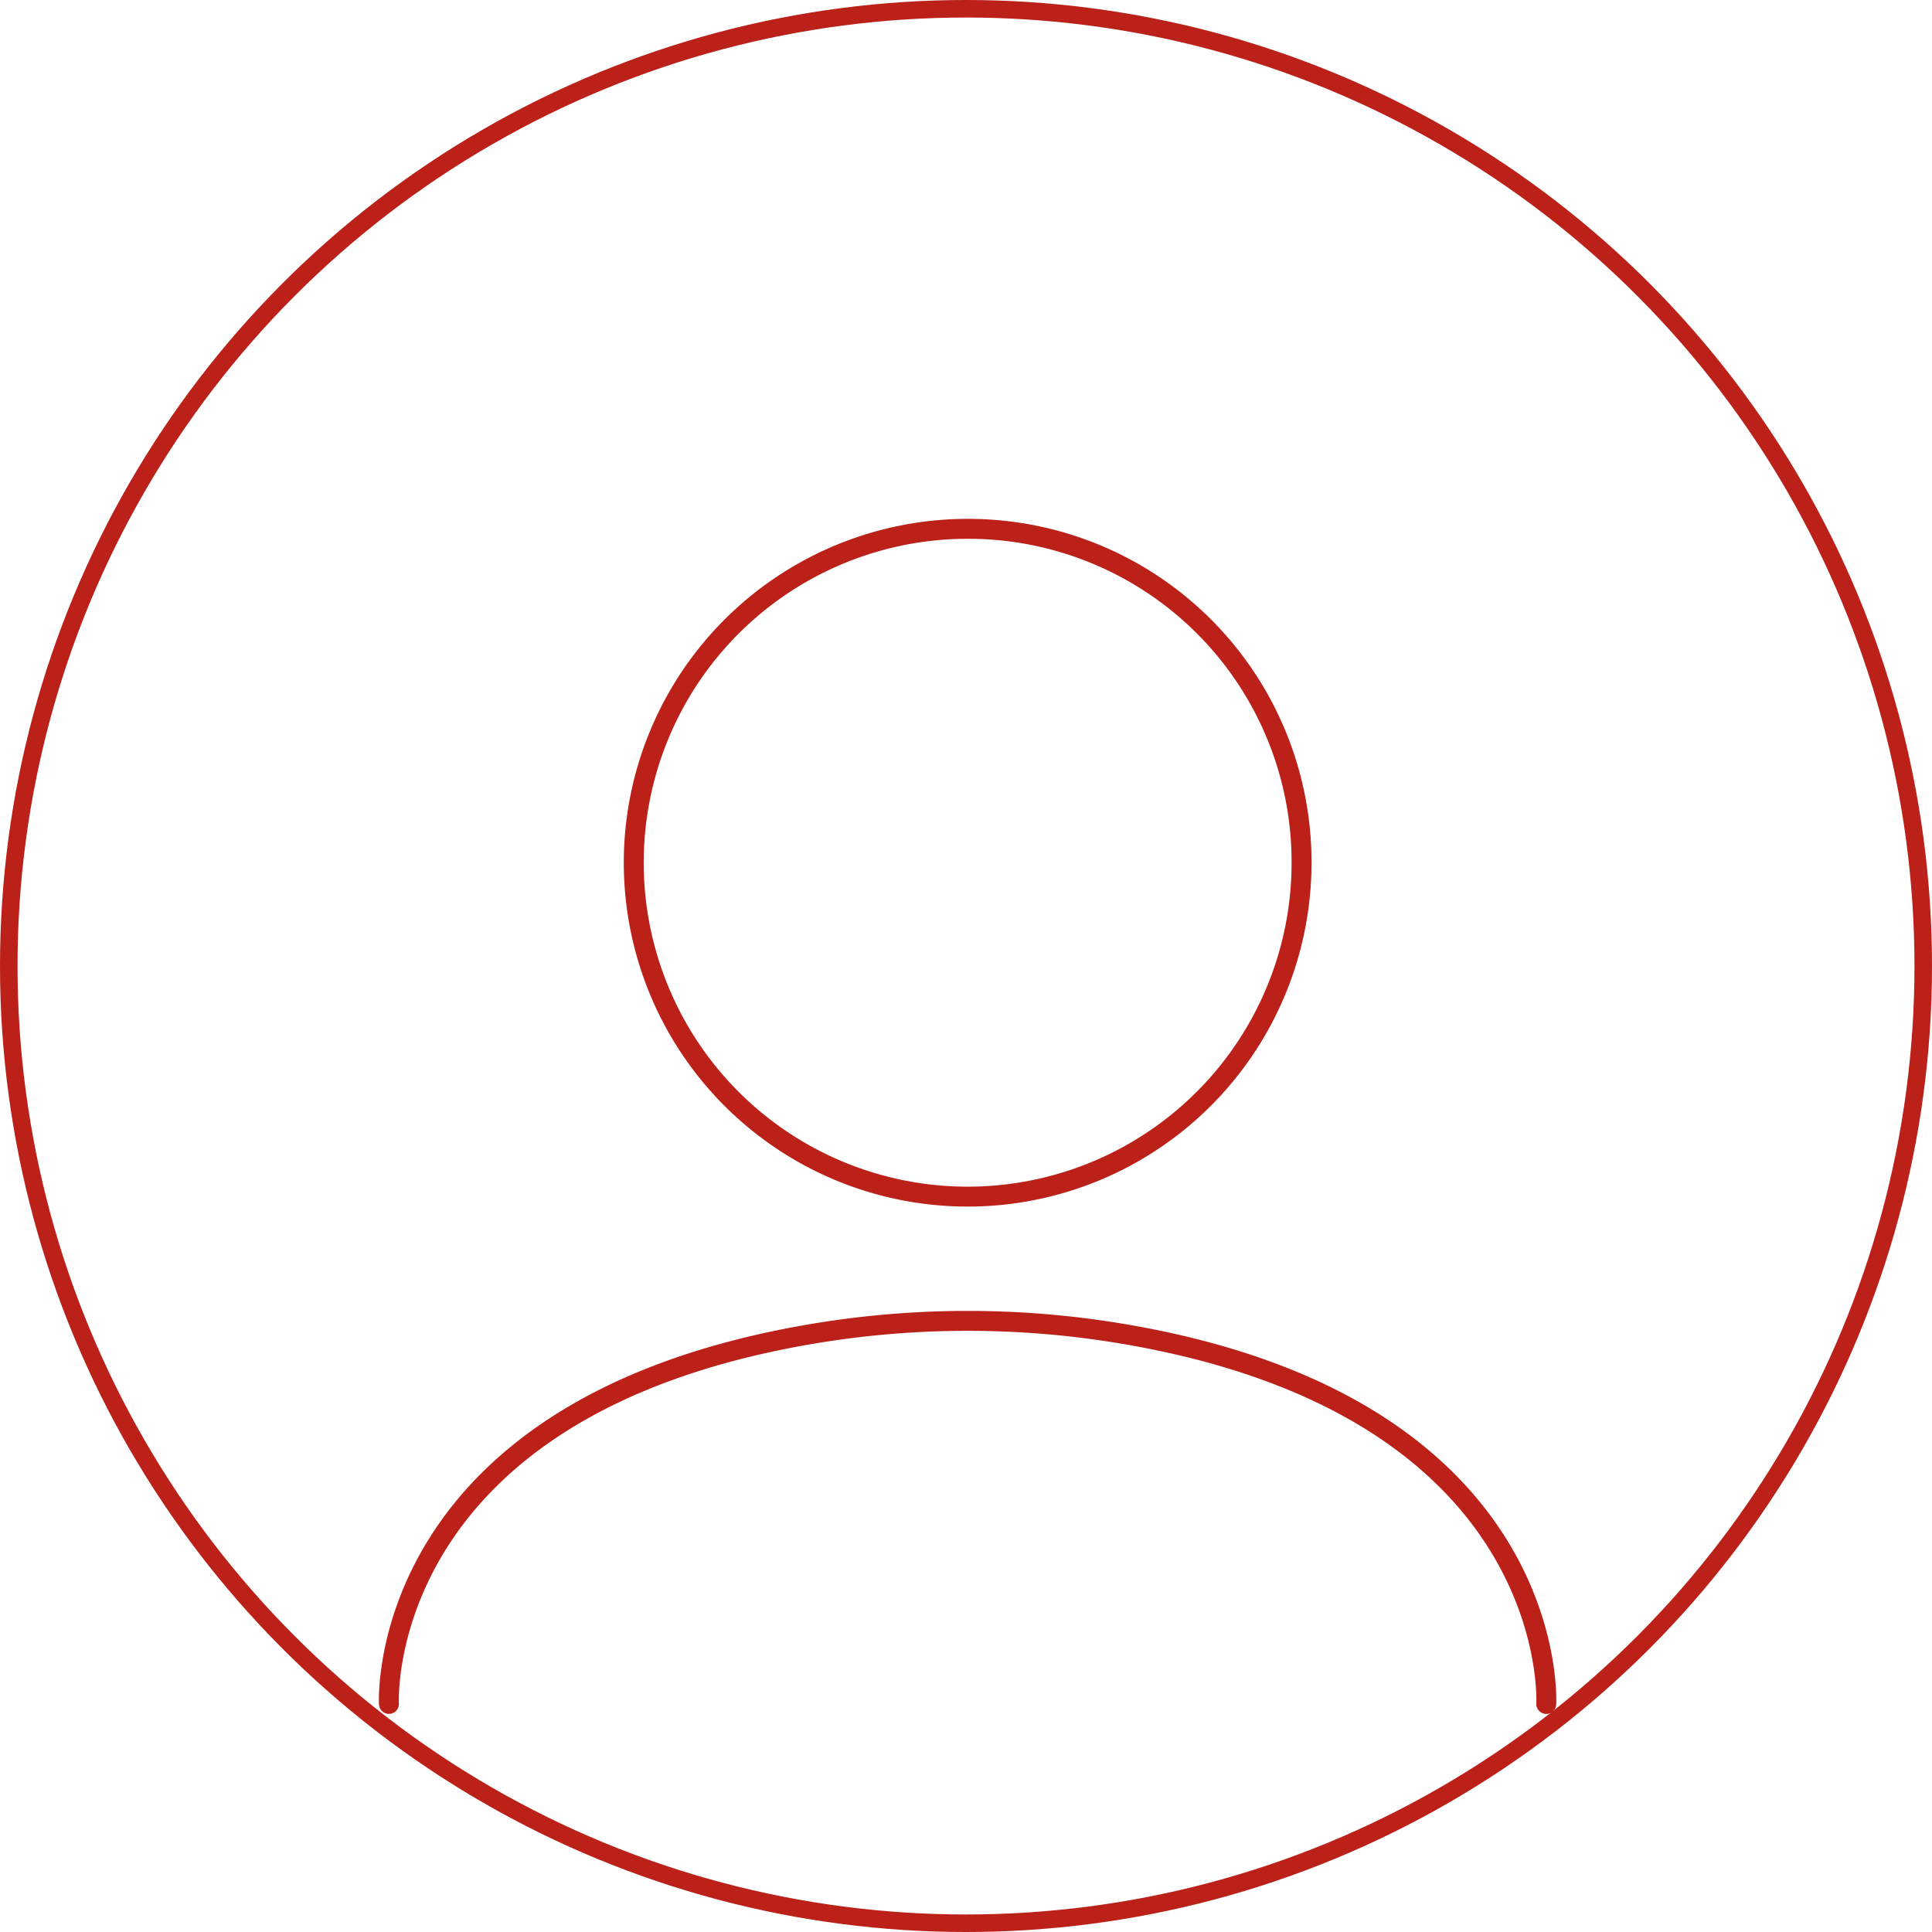 <?xml version="1.0" encoding="UTF-8"?> <svg xmlns="http://www.w3.org/2000/svg" xmlns:xlink="http://www.w3.org/1999/xlink" width="97" height="97" viewBox="0 0 97 97"><defs><style>.a,.c,.e{fill:none;}.a,.c{stroke:#bb2019;stroke-miterlimit:10;}.a{stroke-width:0.88px;}.b{clip-path:url(#a);}.c{stroke-linecap:round;stroke-linejoin:round;}.d{stroke:none;}</style><clipPath id="a"><circle class="a" cx="48.5" cy="48.5" r="48.5"></circle></clipPath></defs><g class="a"><circle class="d" cx="48.5" cy="48.5" r="48.5"></circle><circle class="e" cx="48.5" cy="48.5" r="48.06"></circle></g><g class="b"><path class="c" d="M33.529,16.7A16.764,16.764,0,1,1,16.764,0,16.731,16.731,0,0,1,33.529,16.7Z" transform="translate(31.818 26.551)"></path><path class="c" d="M58.107,19.234S58.921,4.309,36.712.629A46.964,46.964,0,0,0,21.4.629C-.811,4.309,0,19.234,0,19.234" transform="translate(19.527 66.316)"></path></g></svg> 